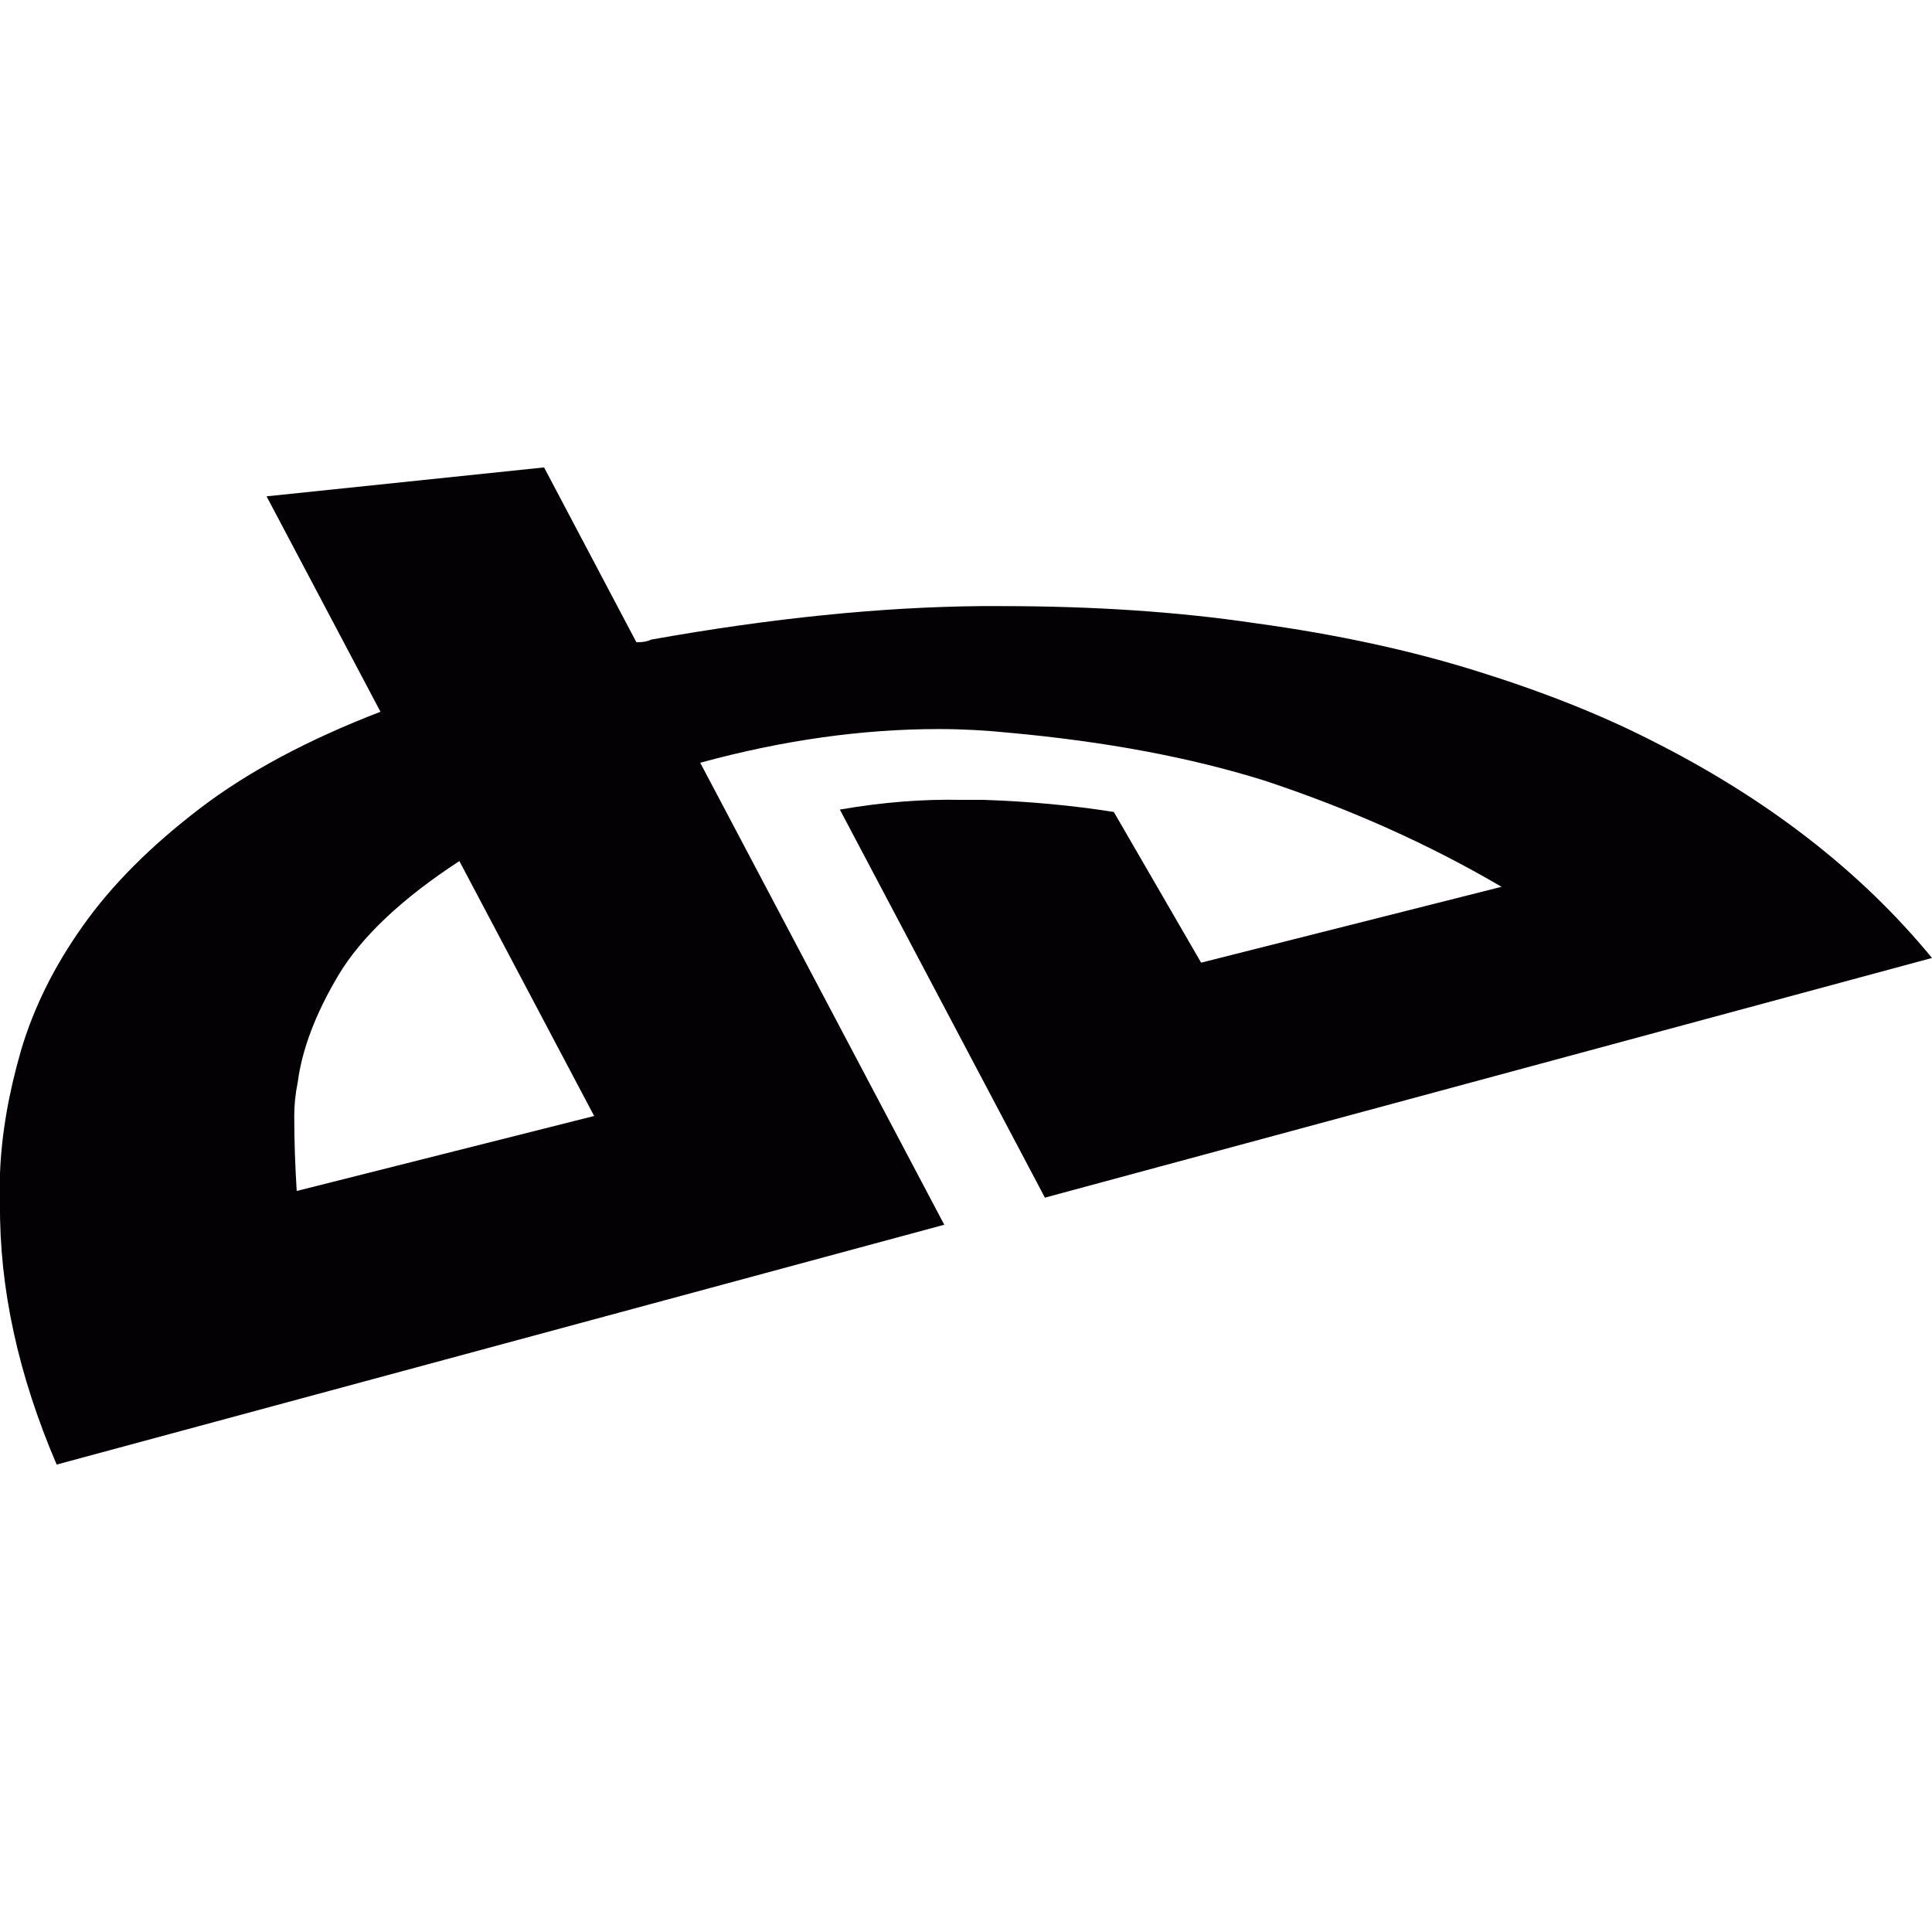 <?xml version="1.0" encoding="iso-8859-1"?>
<!-- Uploaded to: SVG Repo, www.svgrepo.com, Generator: SVG Repo Mixer Tools -->
<svg height="800px" width="800px" version="1.1" id="Capa_1" xmlns="http://www.w3.org/2000/svg" xmlns:xlink="http://www.w3.org/1999/xlink" 
	 viewBox="0 0 26.664 26.664" xml:space="preserve">
<g>
	<path style="fill:#030104;" d="M8.984,8.828c1.665-0.298,3.184-0.45,4.549-0.463c0.09,0,0.183,0,0.283,0
		c1.268,0,2.435,0.077,3.501,0.235c1.131,0.154,2.154,0.377,3.065,0.662c0.909,0.283,1.705,0.6,2.383,0.944
		c1.61,0.806,2.91,1.811,3.899,3.015l-12.243,3.308l-2.83-5.356c0.59-0.102,1.145-0.145,1.667-0.134c0.109,0,0.214,0,0.315,0
		c0.622,0.021,1.223,0.076,1.799,0.167l1.205,2.08l4.146-1.047c-1-0.587-2.085-1.072-3.26-1.462c-1.021-0.321-2.2-0.543-3.543-0.665
		c-0.312-0.032-0.634-0.05-0.965-0.05c-1.054,0-2.149,0.153-3.291,0.465l3.368,6.376l-12.25,3.31C0.25,18.971-0.011,17.772,0,16.606
		c0-0.131,0-0.27,0-0.414c0.021-0.543,0.12-1.105,0.29-1.695c0.174-0.588,0.458-1.163,0.856-1.722
		c0.396-0.56,0.93-1.094,1.595-1.604c0.664-0.511,1.501-0.959,2.51-1.348L3.679,6.85l3.83-0.399l1.274,2.413
		C8.872,8.865,8.939,8.852,8.984,8.828z M8.2,15.402l-1.86-3.518c-0.799,0.521-1.355,1.049-1.67,1.576
		c-0.314,0.528-0.502,1.022-0.561,1.477c-0.032,0.154-0.048,0.311-0.048,0.465c0,0.359,0.013,0.701,0.034,1.035L8.2,15.402z"/>
</g>
</svg>